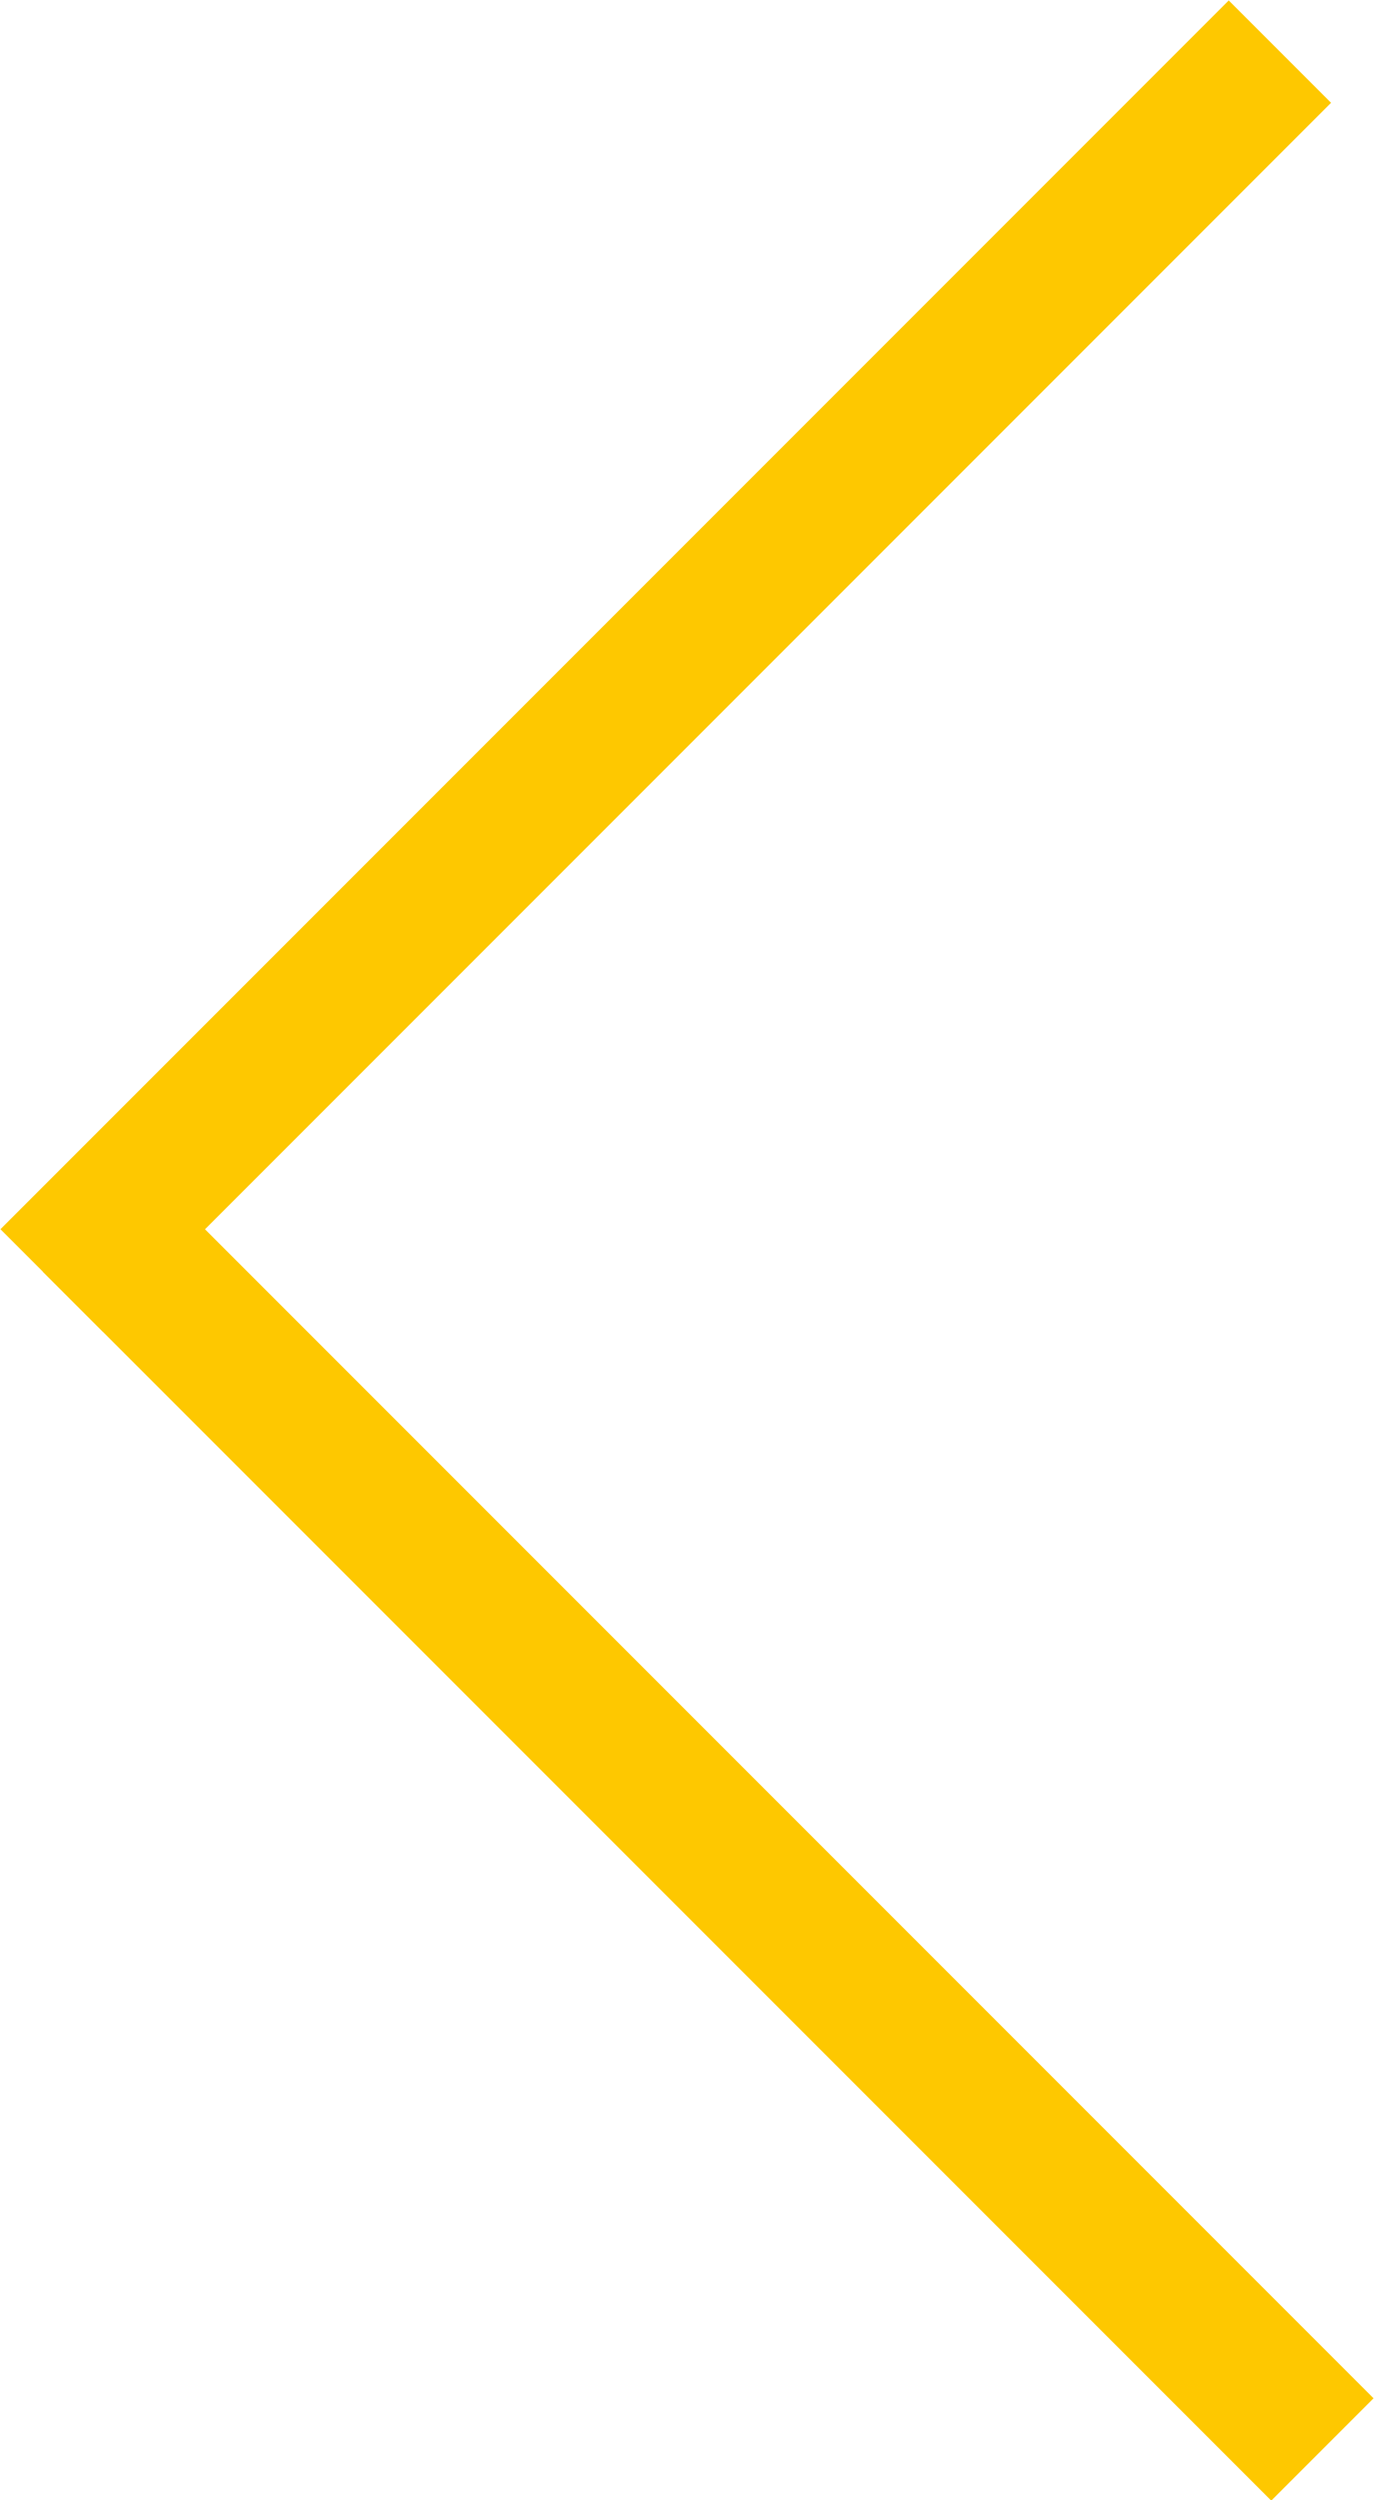 <svg xmlns="http://www.w3.org/2000/svg" viewBox="0 0 13.58 24.7"><defs><style>.cls-1{fill:none;stroke:#fec800;stroke-miterlimit:10;stroke-width:1.43px;}</style></defs><title>sipkaleva</title><g id="Vrstva_2" data-name="Vrstva 2"><g id="Vrstva_1-2" data-name="Vrstva 1"><line class="cls-1" x1="0.93" y1="12.06" x2="13.07" y2="24.2"/><line class="cls-1" x1="12.65" y1="0.51" x2="0.51" y2="12.65"/></g></g></svg>
